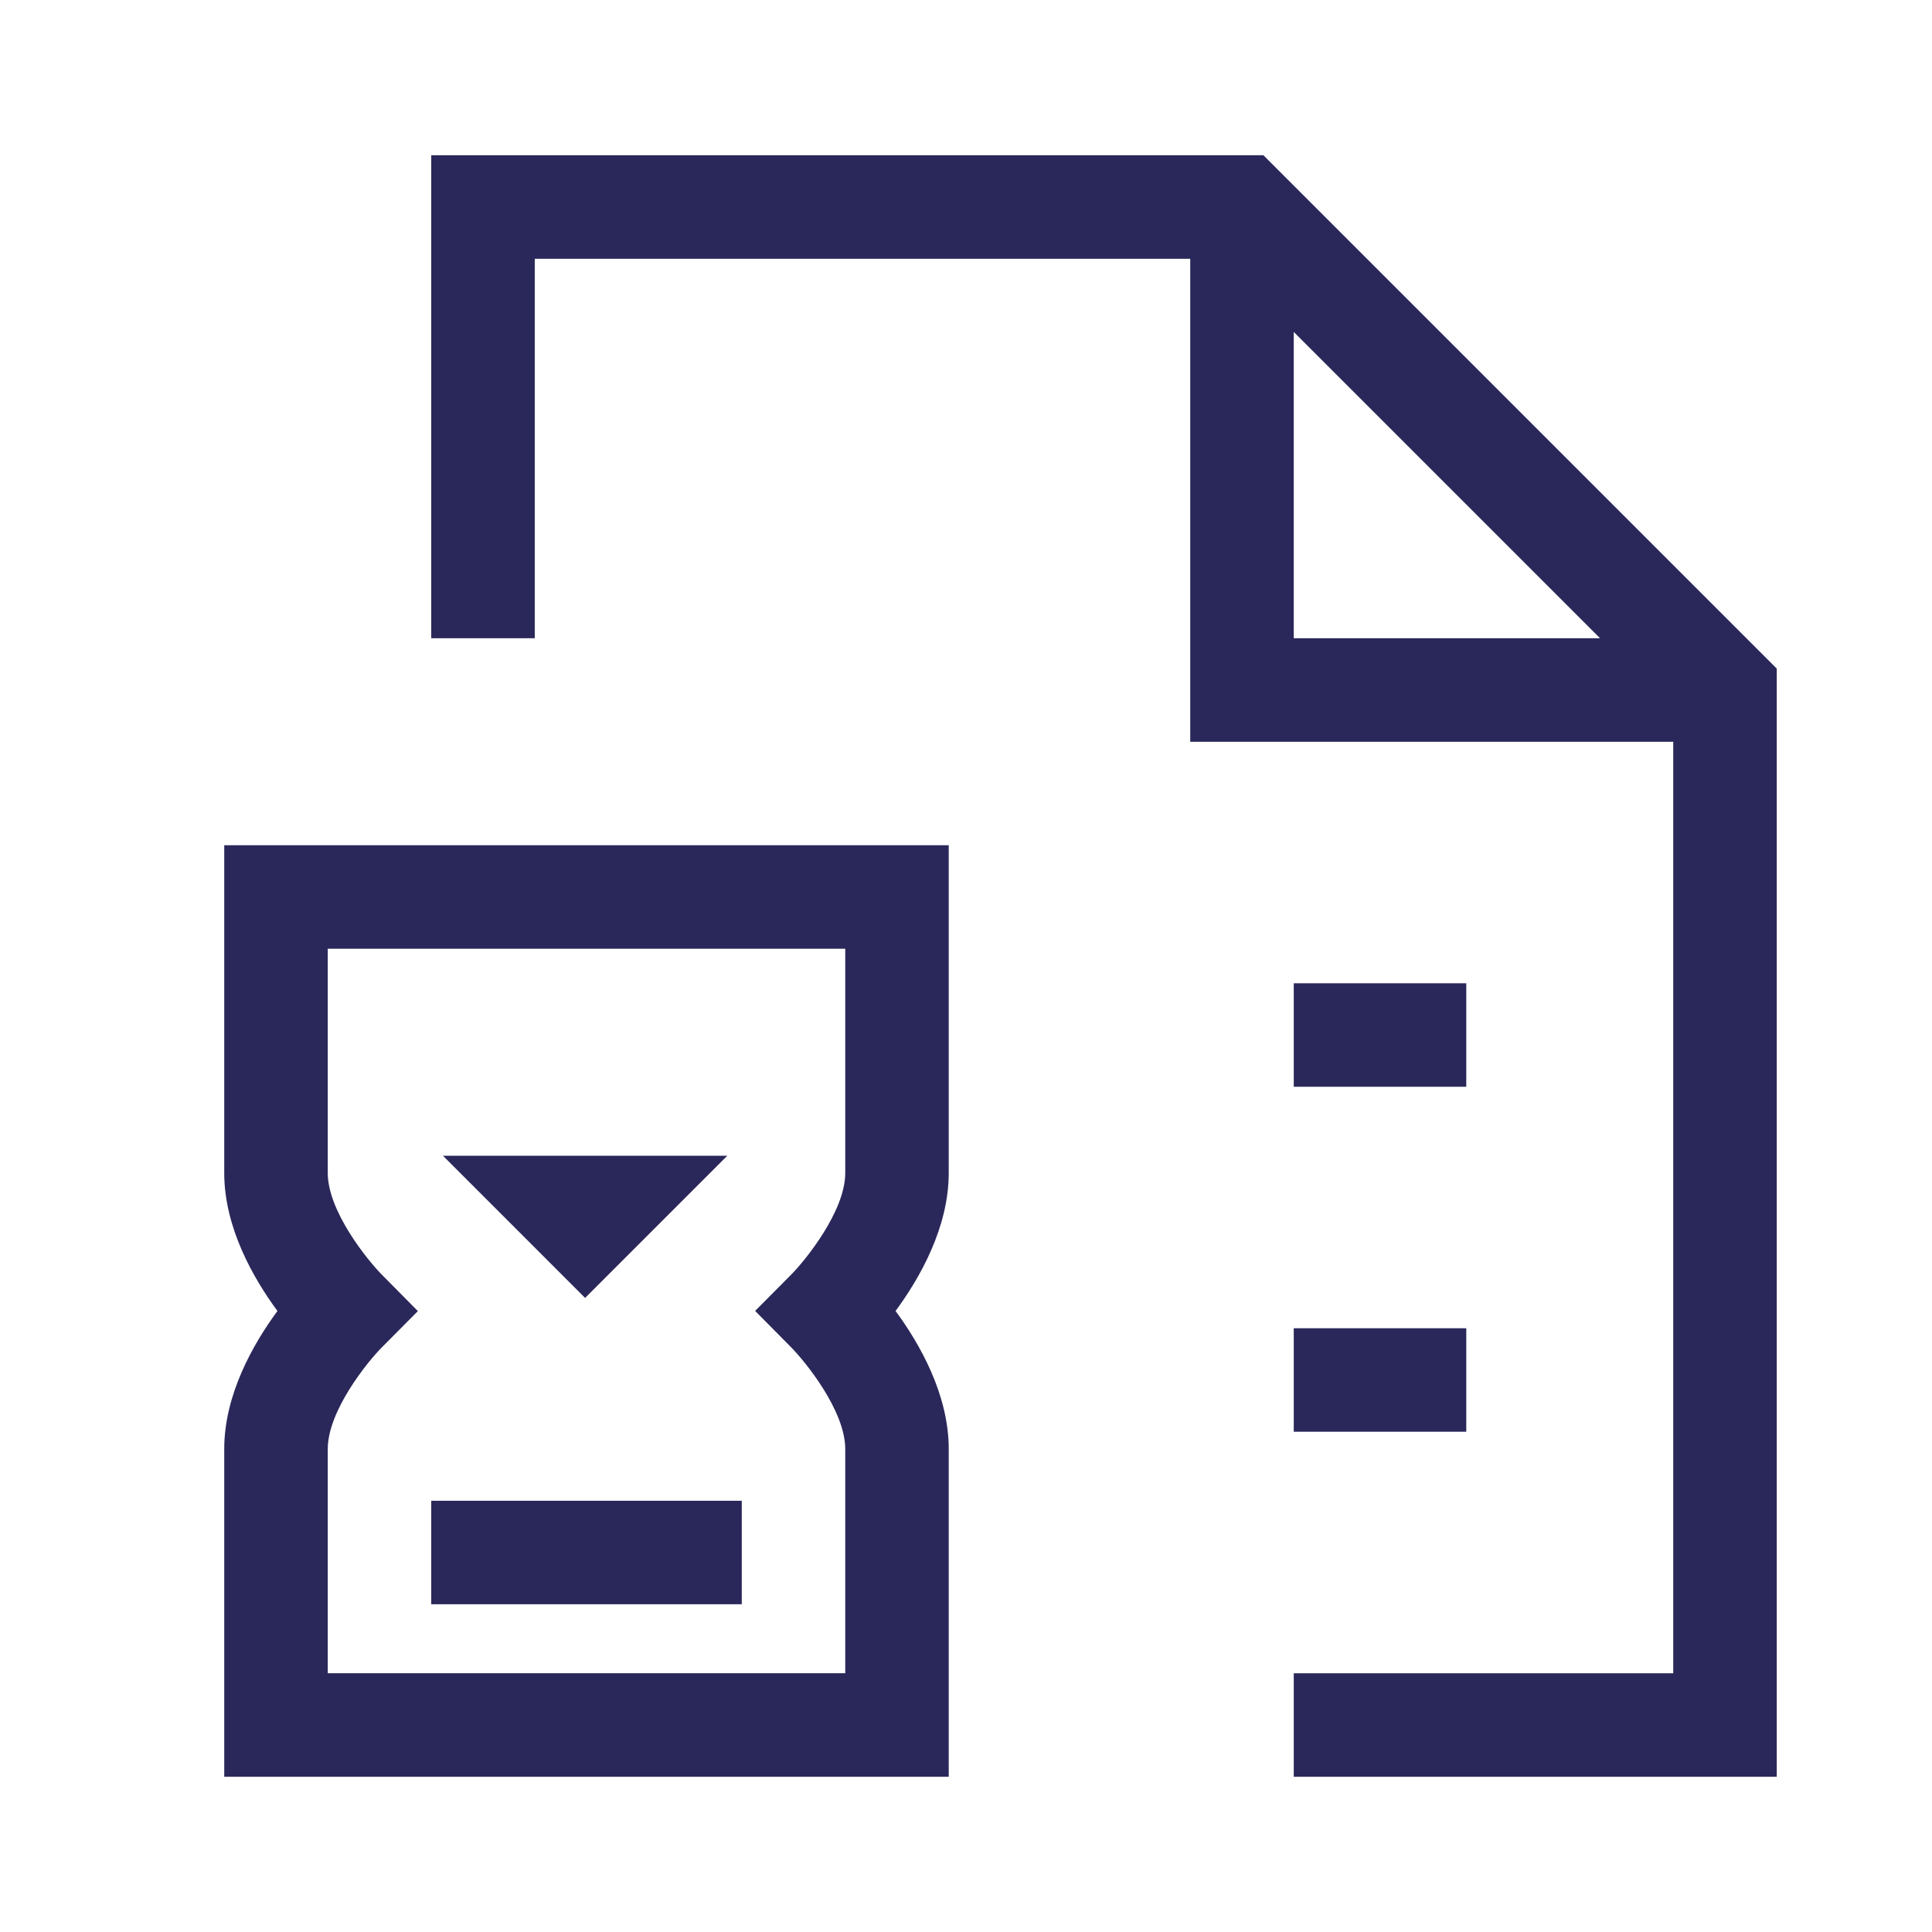 <?xml version="1.0" encoding="UTF-8"?>
<svg width="48px" height="48px" viewBox="0 0 48 48" version="1.1" xmlns="http://www.w3.org/2000/svg" xmlns:xlink="http://www.w3.org/1999/xlink">
    <title>Probation</title>
    <g id="Page-1" stroke="none" stroke-width="1" fill="none" fill-rule="evenodd">
        <g id="Probation">
            <polygon id="Fill-1" points="0 48 48 48 48 0 0 0"></polygon>
            <path d="M32.143,8.247 L39.753,15.857 L32.143,15.857 L32.143,8.247 Z M31.389,3.857 L10.714,3.857 L10.714,15.857 L13.286,15.857 L13.286,6.429 L29.571,6.429 L29.571,18.429 L41.571,18.429 L41.571,41.572 L32.143,41.572 L32.143,44.143 L44.143,44.143 L44.143,16.611 L31.389,3.857 Z" id="Fill-3" fill="#2A285A"></path>
            <polygon id="Fill-4" fill="#2A285A" points="32.143 27 36.429 27 36.429 24.429 32.143 24.429"></polygon>
            <polygon id="Fill-5" fill="#2A285A" points="32.143 35.571 36.429 35.571 36.429 33 32.143 33"></polygon>
            <g id="Group-12" transform="translate(5, 21)" fill="#2A285A">
                <path d="M3.143,15 C3.143,14.049 4.135,12.83 4.481,12.481 L5.382,11.574 L4.483,10.665 C4.135,10.313 3.143,9.094 3.143,8.143 L3.143,2.571 L16,2.571 L16,8.143 C16,9.094 15.007,10.313 14.662,10.662 L13.761,11.569 L14.66,12.478 C15.007,12.83 16,14.049 16,15 L16,20.571 L3.143,20.571 L3.143,15 Z M0.571,8.143 C0.571,9.498 1.294,10.758 1.893,11.571 C1.294,12.385 0.571,13.645 0.571,15 L0.571,23.143 L18.571,23.143 L18.571,15 C18.571,13.645 17.849,12.385 17.25,11.571 C17.849,10.758 18.571,9.498 18.571,8.143 L18.571,0 L0.571,0 L0.571,8.143 Z" id="Fill-6"></path>
                <polygon id="Fill-8" points="13.07 7.714 6.005 7.714 9.537 11.247"></polygon>
                <polygon id="Fill-10" points="5.714 18.857 13.429 18.857 13.429 16.286 5.714 16.286"></polygon>
            </g>
        </g>
    </g>
</svg>